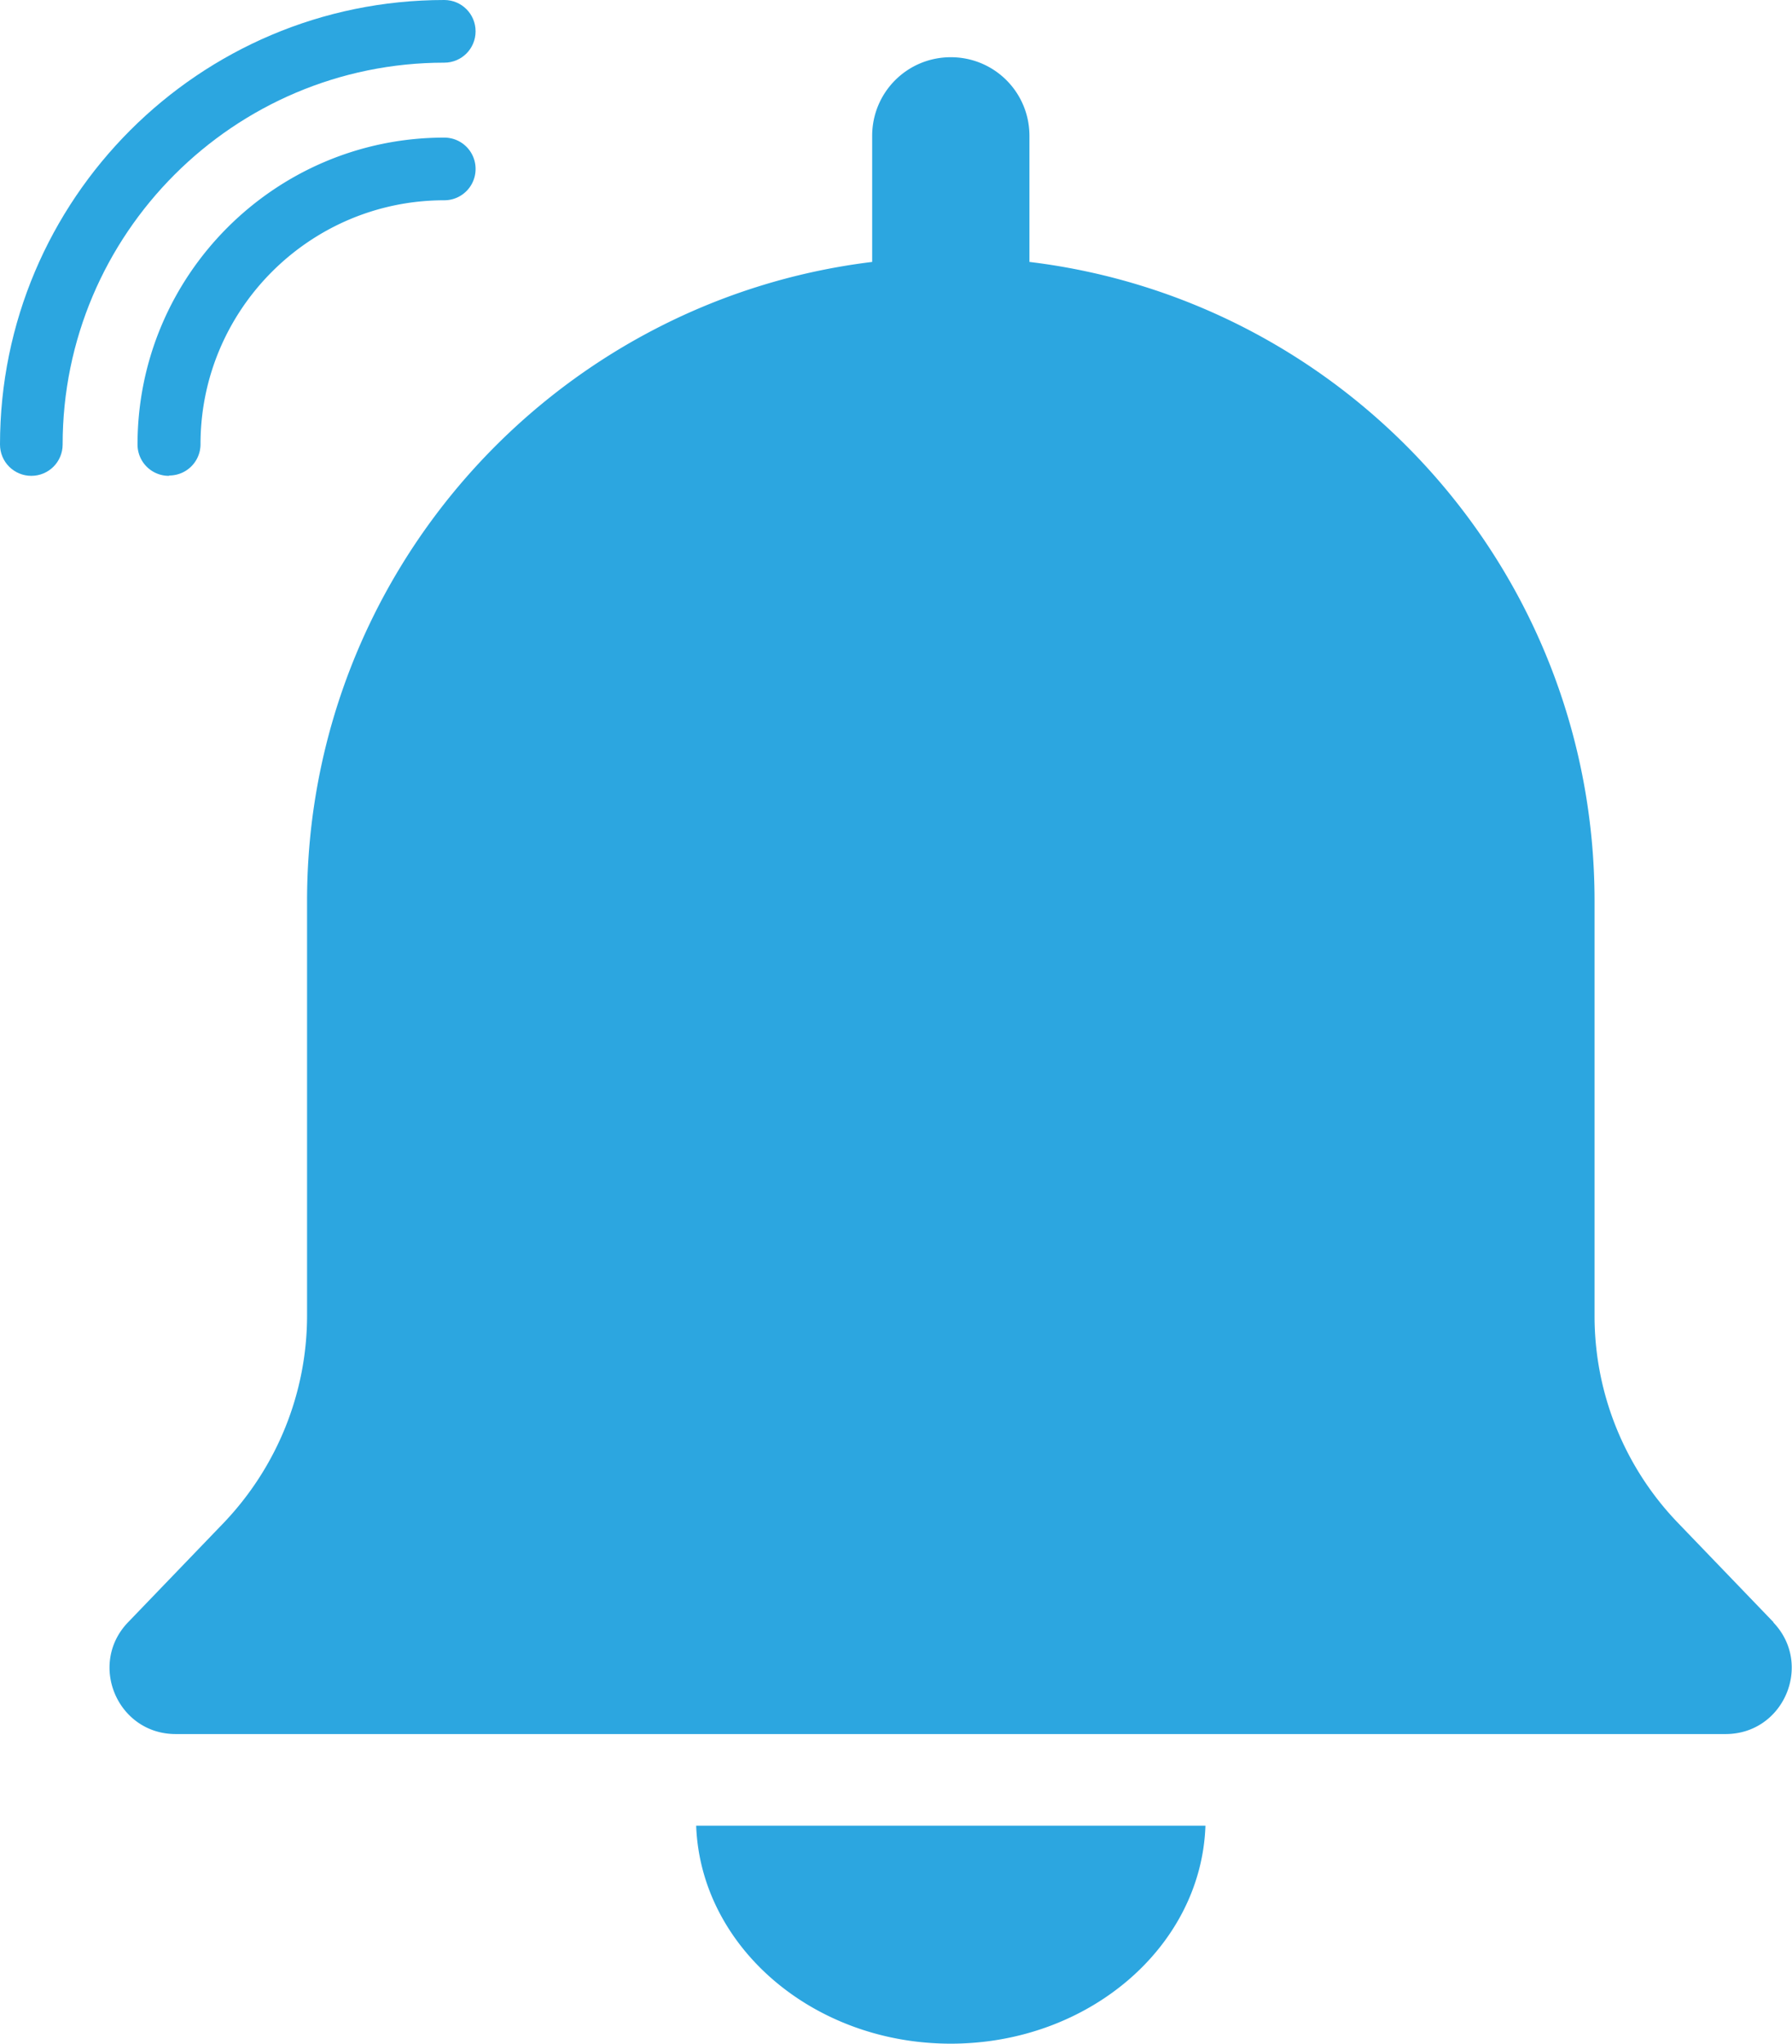 <svg id="Layer_1" data-name="Layer 1" xmlns="http://www.w3.org/2000/svg" viewBox="0 0 52.64 60"><defs><style>.cls-1{fill:#2ca6e0;stroke-width:0}</style></defs><path class="cls-1" d="M20.45 53.6c.13 3.55 3.43 6.4 7.48 6.4s7.36-2.85 7.48-6.4H20.44zM52.1 47.63l-2.82-2.93a8.756 8.756 0 01-2.44-6.08V26.45c0-9.66-7.24-17.63-16.6-18.76v-3.7c0-1.28-1.03-2.31-2.31-2.31s-2.31 1.03-2.31 2.31v3.7c-9.35 1.14-16.6 9.11-16.6 18.76v12.17c0 2.27-.88 4.44-2.44 6.08l-2.82 2.93c-1.18 1.23-.31 3.28 1.4 3.28h45.53c1.71 0 2.58-2.05 1.4-3.28zM4.96 13.97c-.51 0-.92-.41-.92-.92 0-4.97 4.04-9.01 9.01-9.01.51 0 .92.41.92.92s-.41.92-.92.92c-3.95 0-7.16 3.21-7.16 7.16 0 .51-.41.92-.92.92z"/><path class="cls-1" d="M.92 13.97c-.51 0-.92-.41-.92-.92C0 5.85 5.85 0 13.05 0c.51 0 .92.41.92.92s-.41.92-.92.92c-6.18 0-11.21 5.03-11.21 11.21 0 .51-.41.92-.92.92z"/></svg>